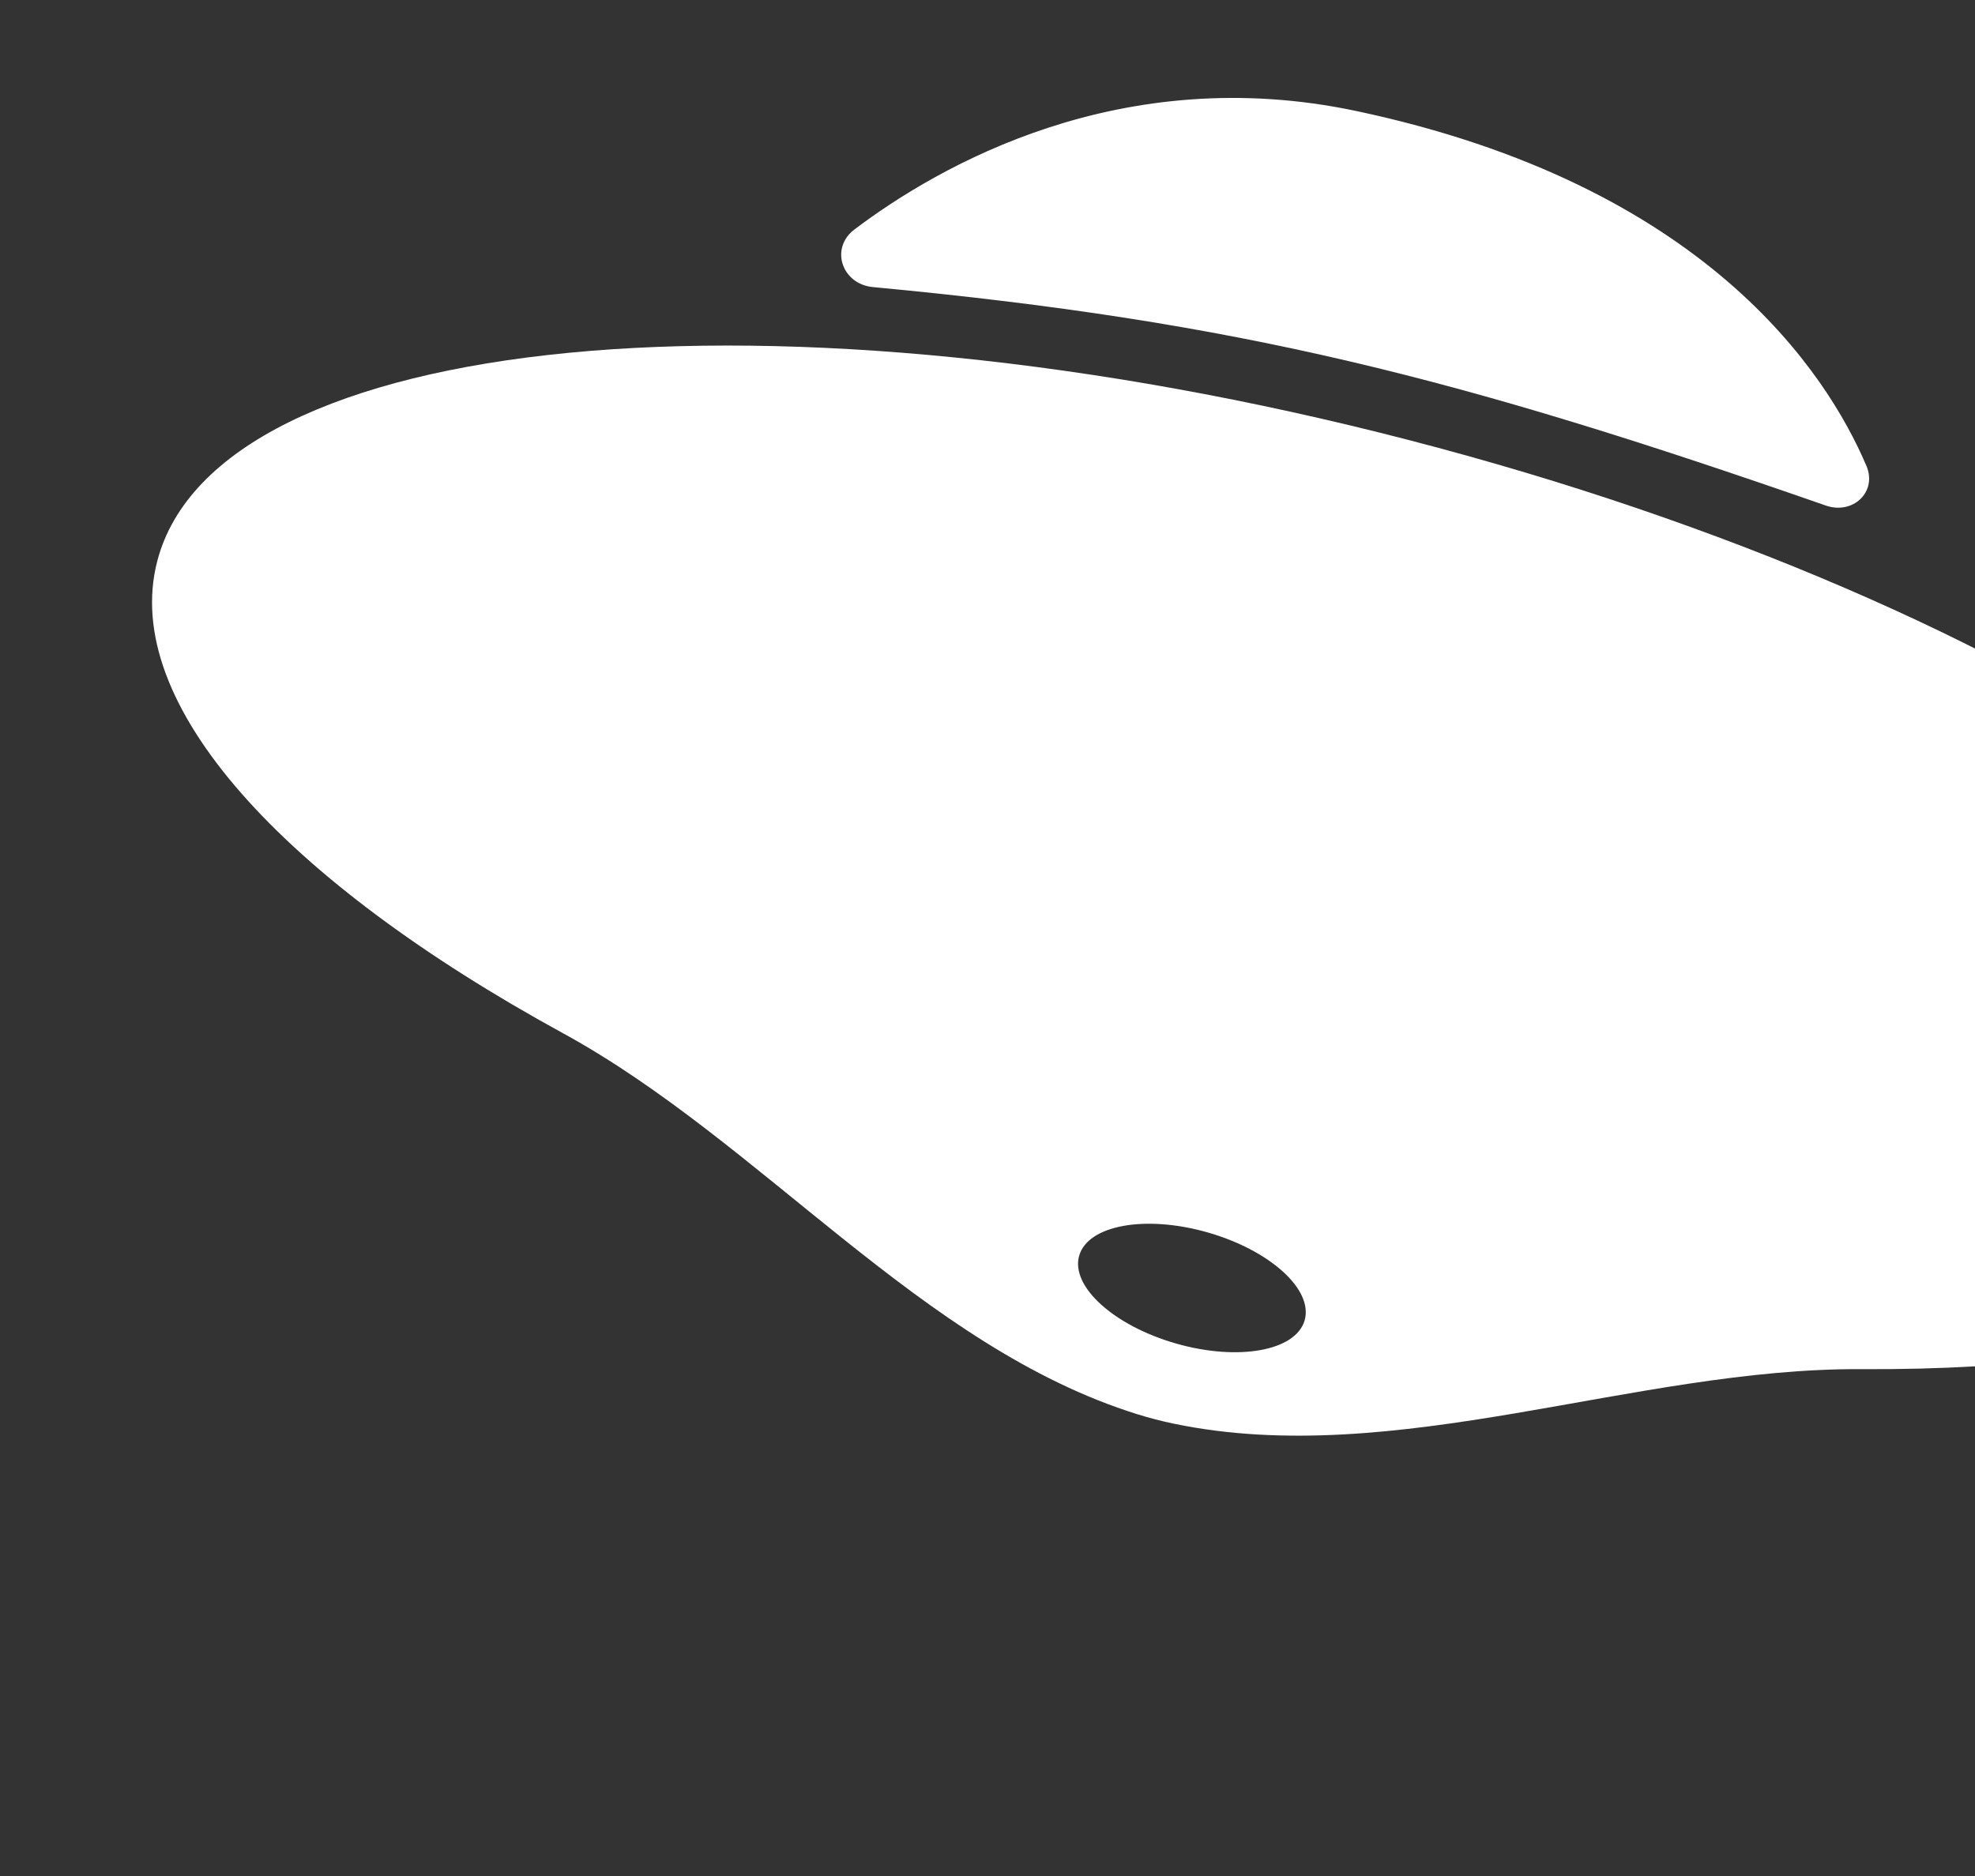 <svg width="200" height="190" viewBox="0 0 200 190" fill="none" xmlns="http://www.w3.org/2000/svg">
<rect x="0" y="0" width="200" height="190" fill="#333333" stroke="none"/>
<path d="M142.645 44.562C206.582 61.127 253.51 93.482 247.462 116.829C243.726 131.249 220.652 138.859 188.489 138.667C165.55 138.53 141.341 148.857 118.881 144.193C118.259 144.064 117.637 143.918 117.015 143.757C116.402 143.598 115.795 143.426 115.196 143.239C93.29 136.423 77.129 115.643 56.999 104.637C28.711 89.171 12.181 71.283 15.922 56.841C21.971 33.494 78.707 27.996 142.645 44.562ZM132.117 133.718C133.006 130.612 128.616 126.63 122.312 124.824C116.007 123.017 110.175 124.07 109.284 127.175C108.394 130.281 112.784 134.263 119.089 136.07C125.394 137.877 131.227 136.823 132.117 133.718Z" fill="white"/>
<path d="M185.036 50.816C147.996 37.908 125.743 32.168 88.425 28.665C85.666 28.406 84.56 25.238 86.772 23.568C95.285 17.142 113.566 6.618 137.285 11.65C172.45 19.111 184.656 38.02 188.624 47.339C189.614 49.662 187.421 51.647 185.036 50.816Z" fill="white" stroke="white" stroke-width="0.822"/>
</svg>
